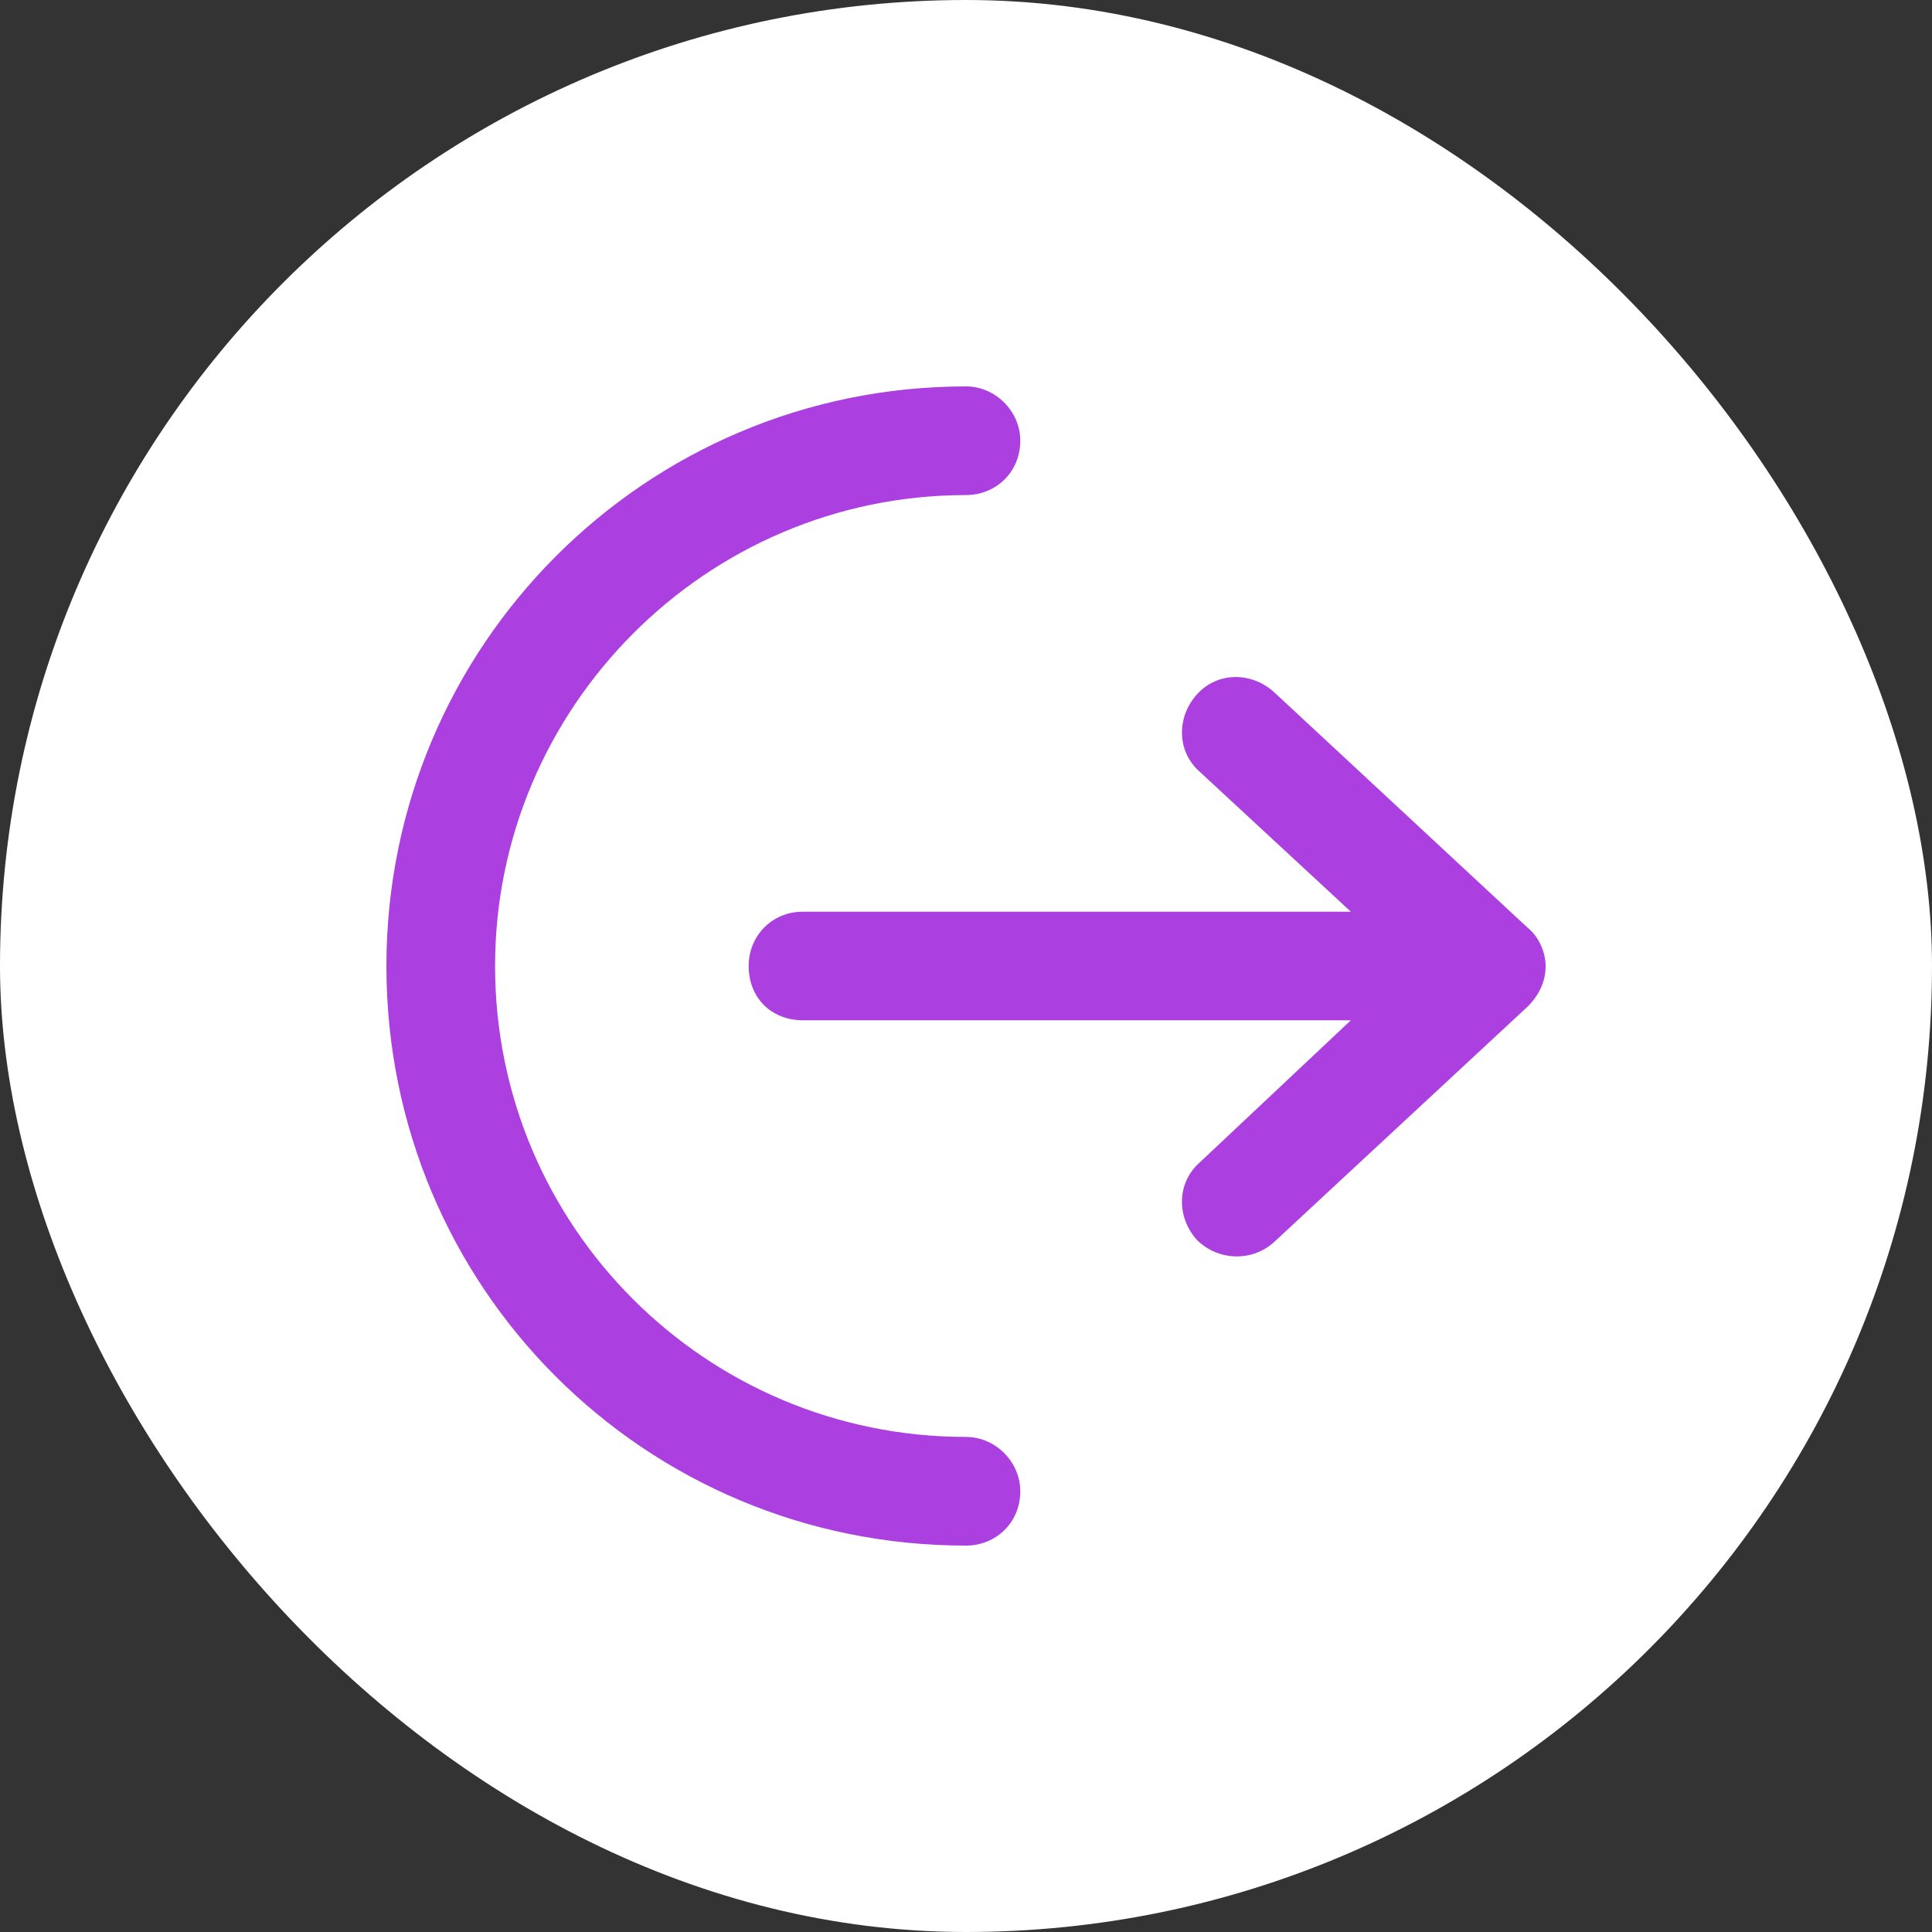 <svg width="20" height="20" viewBox="0 0 20 20" fill="none" xmlns="http://www.w3.org/2000/svg">
<rect x="0" y="0" width="20" height="20" fill="#333333" stroke="none"/>
<rect width="20" height="20" rx="10" fill="white"/>
<path d="M10 14.875C10.305 14.875 10.562 15.133 10.562 15.438C10.562 15.766 10.305 16 10 16C6.672 16 4 13.328 4 10C4 6.695 6.672 4 10 4C10.305 4 10.562 4.258 10.562 4.562C10.562 4.891 10.305 5.125 10 5.125C7.305 5.125 5.125 7.328 5.125 10C5.125 12.695 7.305 14.875 10 14.875ZM15.812 9.602C15.93 9.695 16 9.859 16 10C16 10.164 15.93 10.305 15.812 10.422L13.188 12.859C12.953 13.07 12.602 13.047 12.391 12.836C12.18 12.602 12.18 12.25 12.414 12.039L13.984 10.562H8.312C7.984 10.562 7.75 10.328 7.75 10C7.75 9.695 7.984 9.438 8.312 9.438H13.984L12.414 7.984C12.18 7.773 12.18 7.422 12.391 7.188C12.602 6.953 12.953 6.953 13.188 7.164L15.812 9.602Z" fill="#AB3FE0"/>
</svg>
